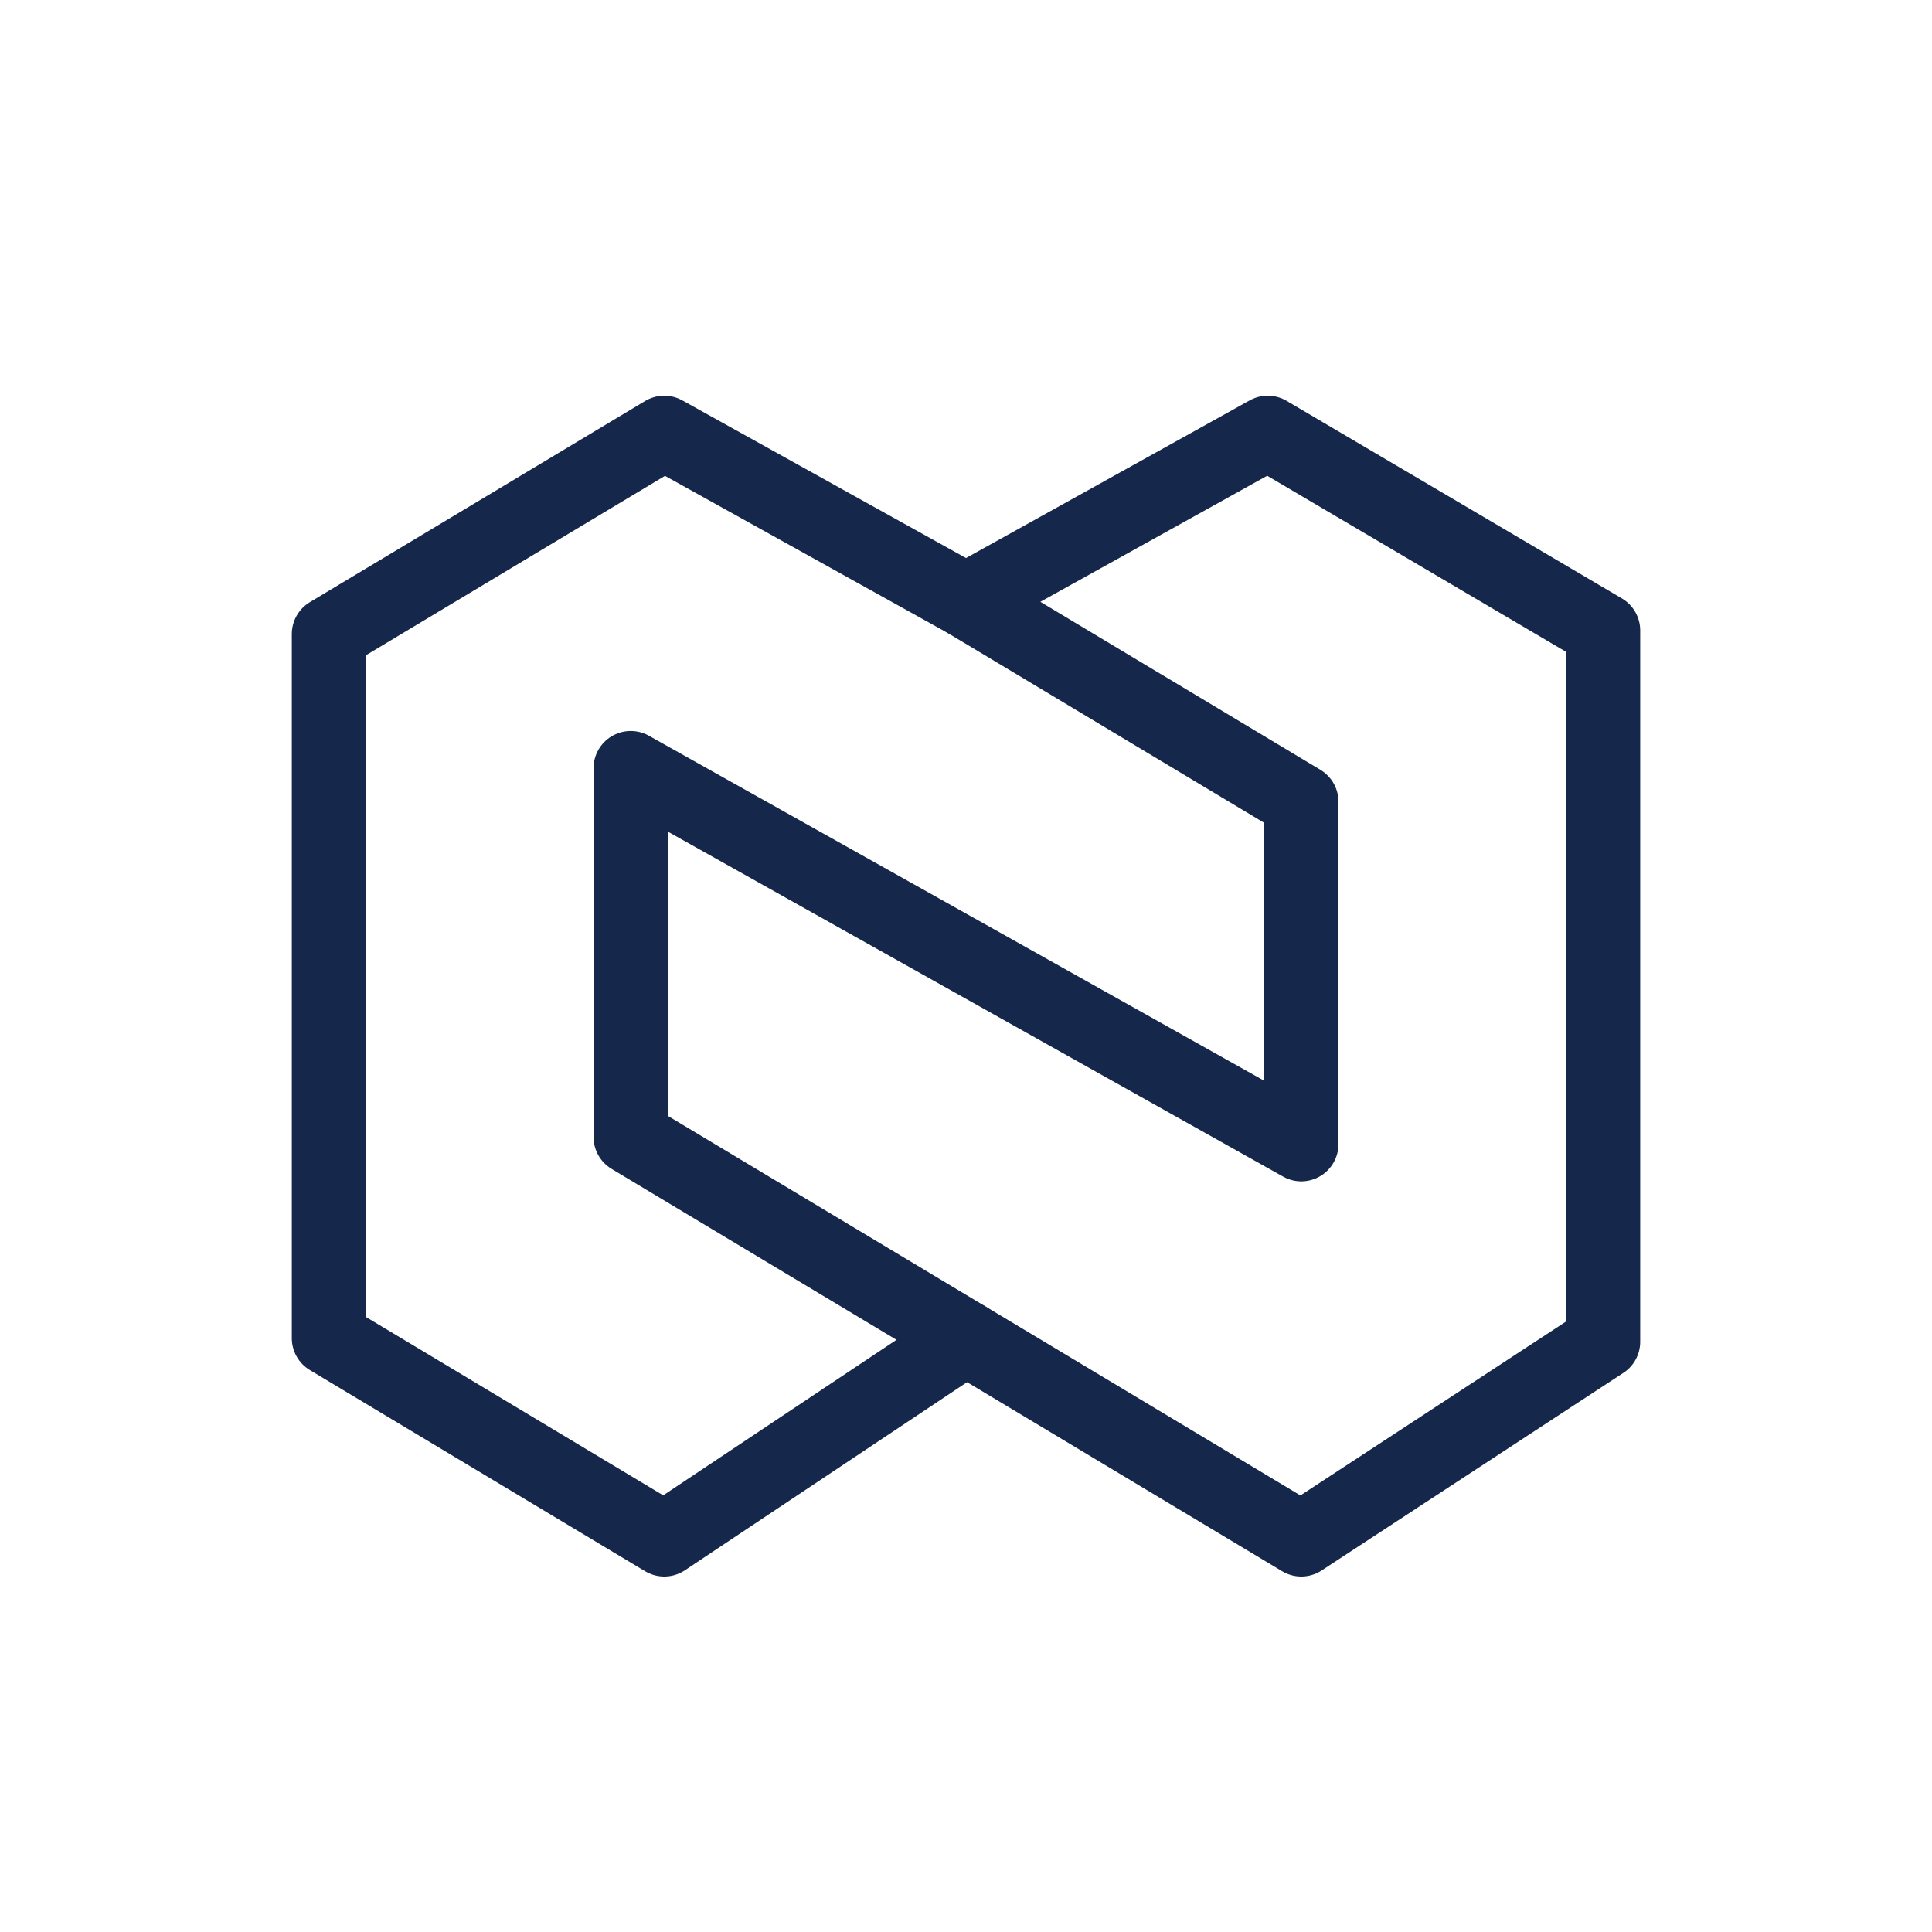 <svg width="28" height="28" viewBox="0 0 28 28" fill="none" xmlns="http://www.w3.org/2000/svg">
<path d="M18.373 6.274L14 8.704L18.859 11.619V16.582L9.141 11.133V16.478L18.859 22.309L23.232 19.446V9.137L18.373 6.274Z" stroke="#15284B" stroke-width="1.078" stroke-linecap="round" stroke-linejoin="round"/>
<path d="M14 19.394L9.627 22.309L4.768 19.394L4.768 9.189L9.627 6.274L14 8.704" stroke="#15284B" stroke-width="1.078" stroke-linecap="round" stroke-linejoin="round"/>
</svg>
